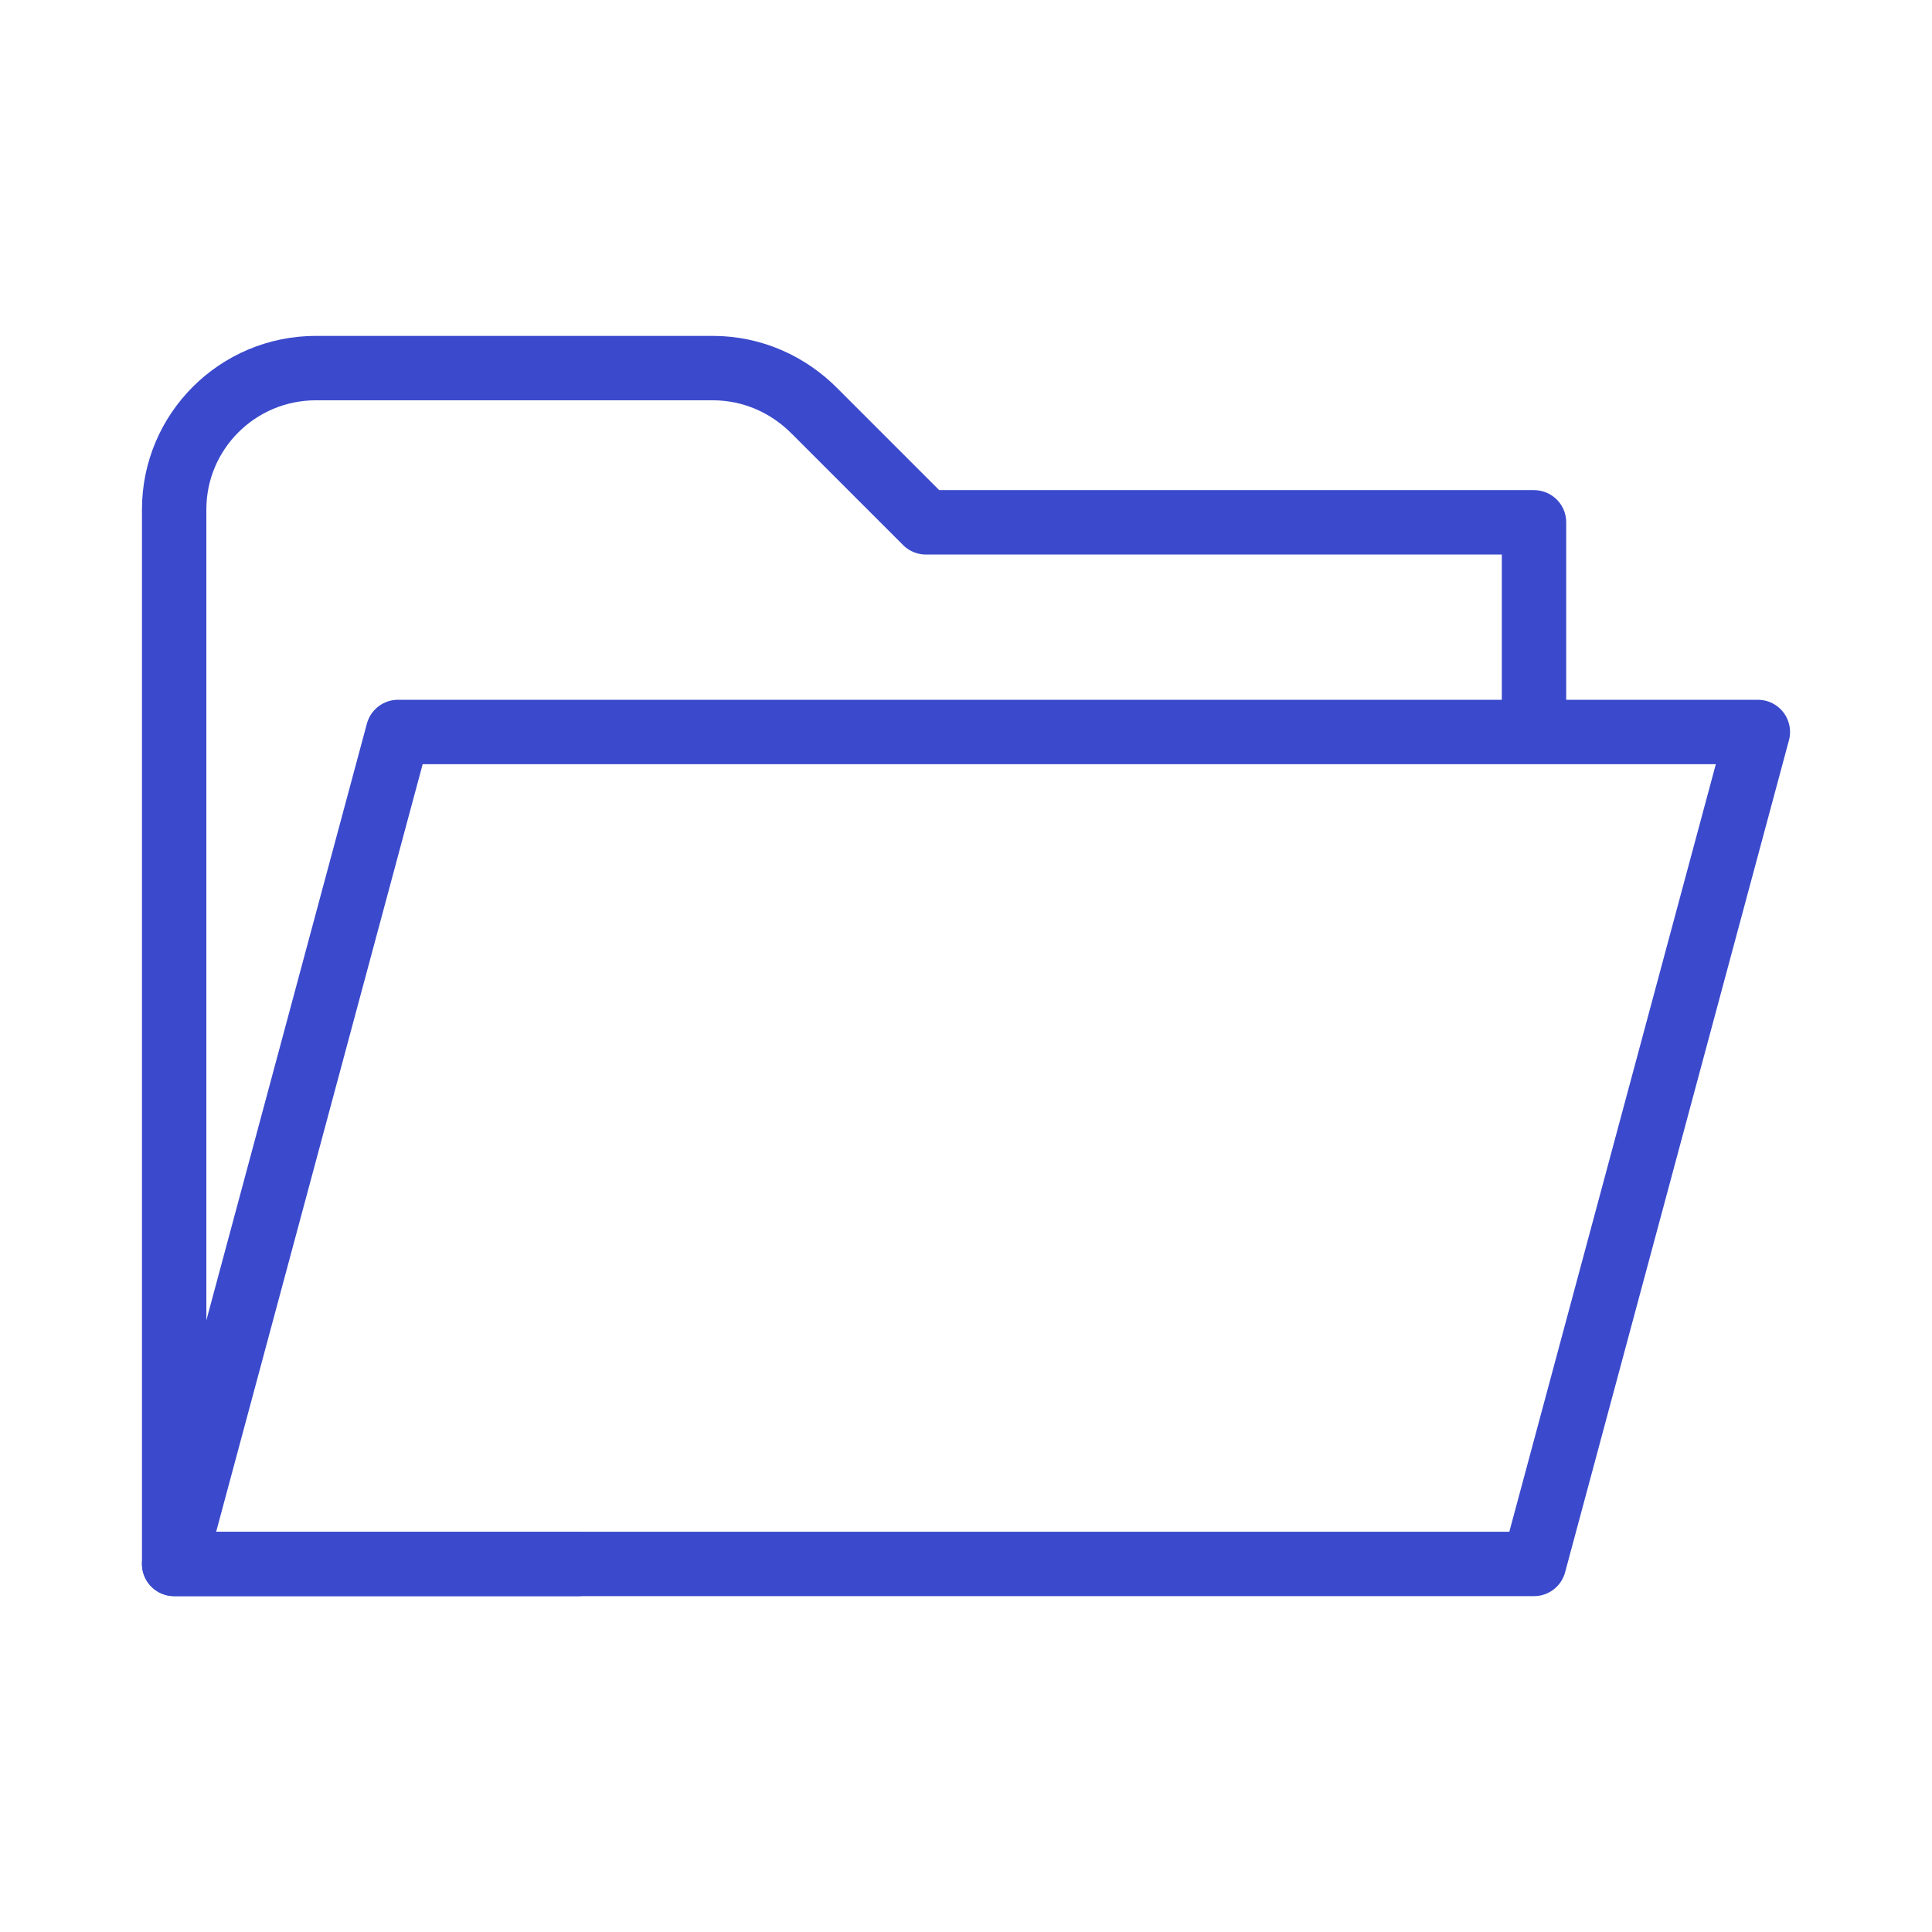 <svg width="90" height="90" viewBox="0 0 90 90" fill="none" xmlns="http://www.w3.org/2000/svg">
<path d="M26.923 72.854H8.113C8.113 72.854 8.113 69.901 8.113 66.267V23.733C8.113 20.099 11.066 17.147 14.72 17.147H33.2C35.079 17.147 36.751 17.931 37.969 19.17L43.131 24.332H71.46V30.32V33.149" stroke="#3B4ACC" stroke-width="3" stroke-miterlimit="10" stroke-linecap="round" stroke-linejoin="round"/>
<path d="M18.54 34.098L8.113 72.854H71.46L81.887 34.098H18.54Z" stroke="#3B4ACC" stroke-width="3" stroke-miterlimit="10" stroke-linecap="round" stroke-linejoin="round"/>
</svg>
